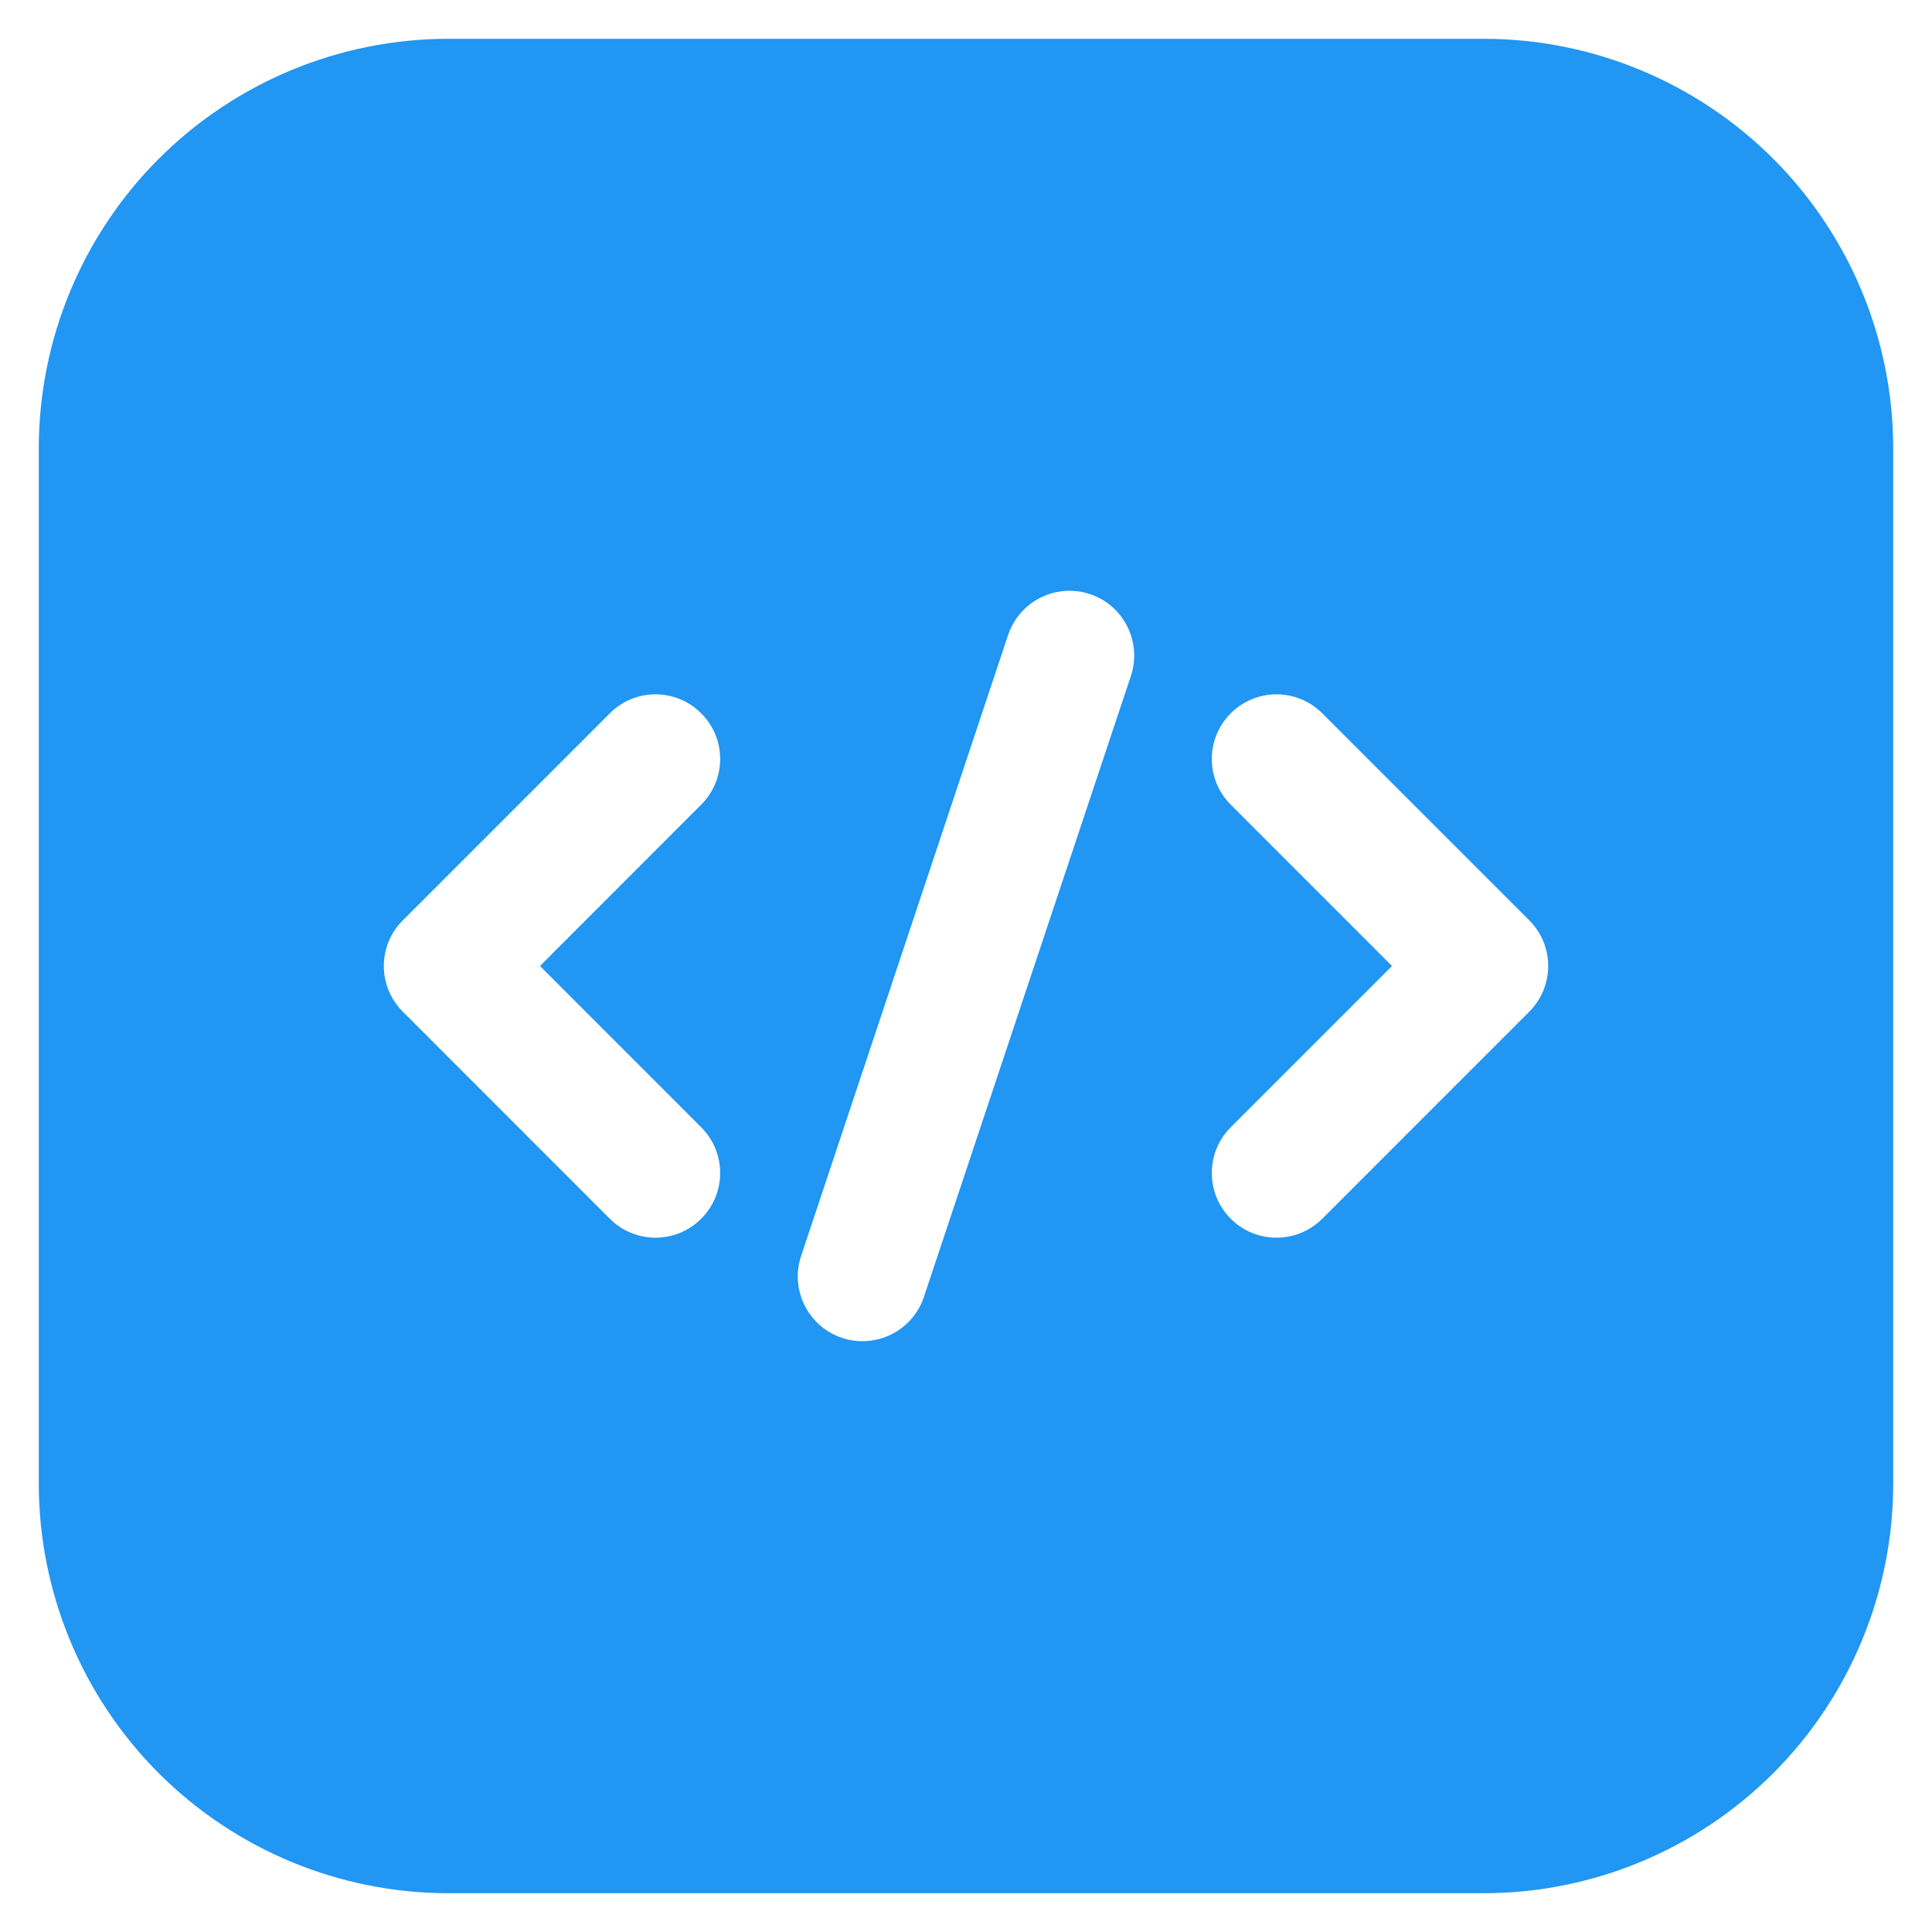 <svg width="28" height="28" viewBox="0 0 28 28" fill="none" xmlns="http://www.w3.org/2000/svg">
<path fill-rule="evenodd" clip-rule="evenodd" d="M27.438 6.5C27.438 4.925 26.812 3.415 25.699 2.301C24.585 1.188 23.075 0.562 21.5 0.562H6.5C4.925 0.562 3.415 1.188 2.301 2.301C1.188 3.415 0.562 4.925 0.562 6.5V21.5C0.562 23.075 1.188 24.585 2.301 25.699C3.415 26.812 4.925 27.438 6.5 27.438H21.5C23.075 27.438 24.585 26.812 25.699 25.699C26.812 24.585 27.438 23.075 27.438 21.5V6.5ZM14.61 9.204L11.61 18.204C11.447 18.695 11.713 19.226 12.204 19.39C12.695 19.552 13.226 19.288 13.39 18.796L16.39 9.796C16.552 9.305 16.288 8.774 15.796 8.61C15.305 8.447 14.774 8.713 14.61 9.204ZM17.837 11.662L20.174 14L17.837 16.337C17.471 16.703 17.471 17.297 17.837 17.663C18.203 18.029 18.797 18.029 19.163 17.663L22.163 14.662C22.529 14.296 22.529 13.704 22.163 13.338L19.163 10.338C18.797 9.971 18.203 9.971 17.837 10.338C17.471 10.703 17.471 11.297 17.837 11.662ZM8.838 10.338L5.838 13.338C5.471 13.704 5.471 14.296 5.838 14.662L8.838 17.663C9.203 18.029 9.797 18.029 10.162 17.663C10.529 17.297 10.529 16.703 10.162 16.337L7.826 14L10.162 11.662C10.529 11.297 10.529 10.703 10.162 10.338C9.797 9.971 9.203 9.971 8.838 10.338Z" fill="#2196F3"/>
</svg>
